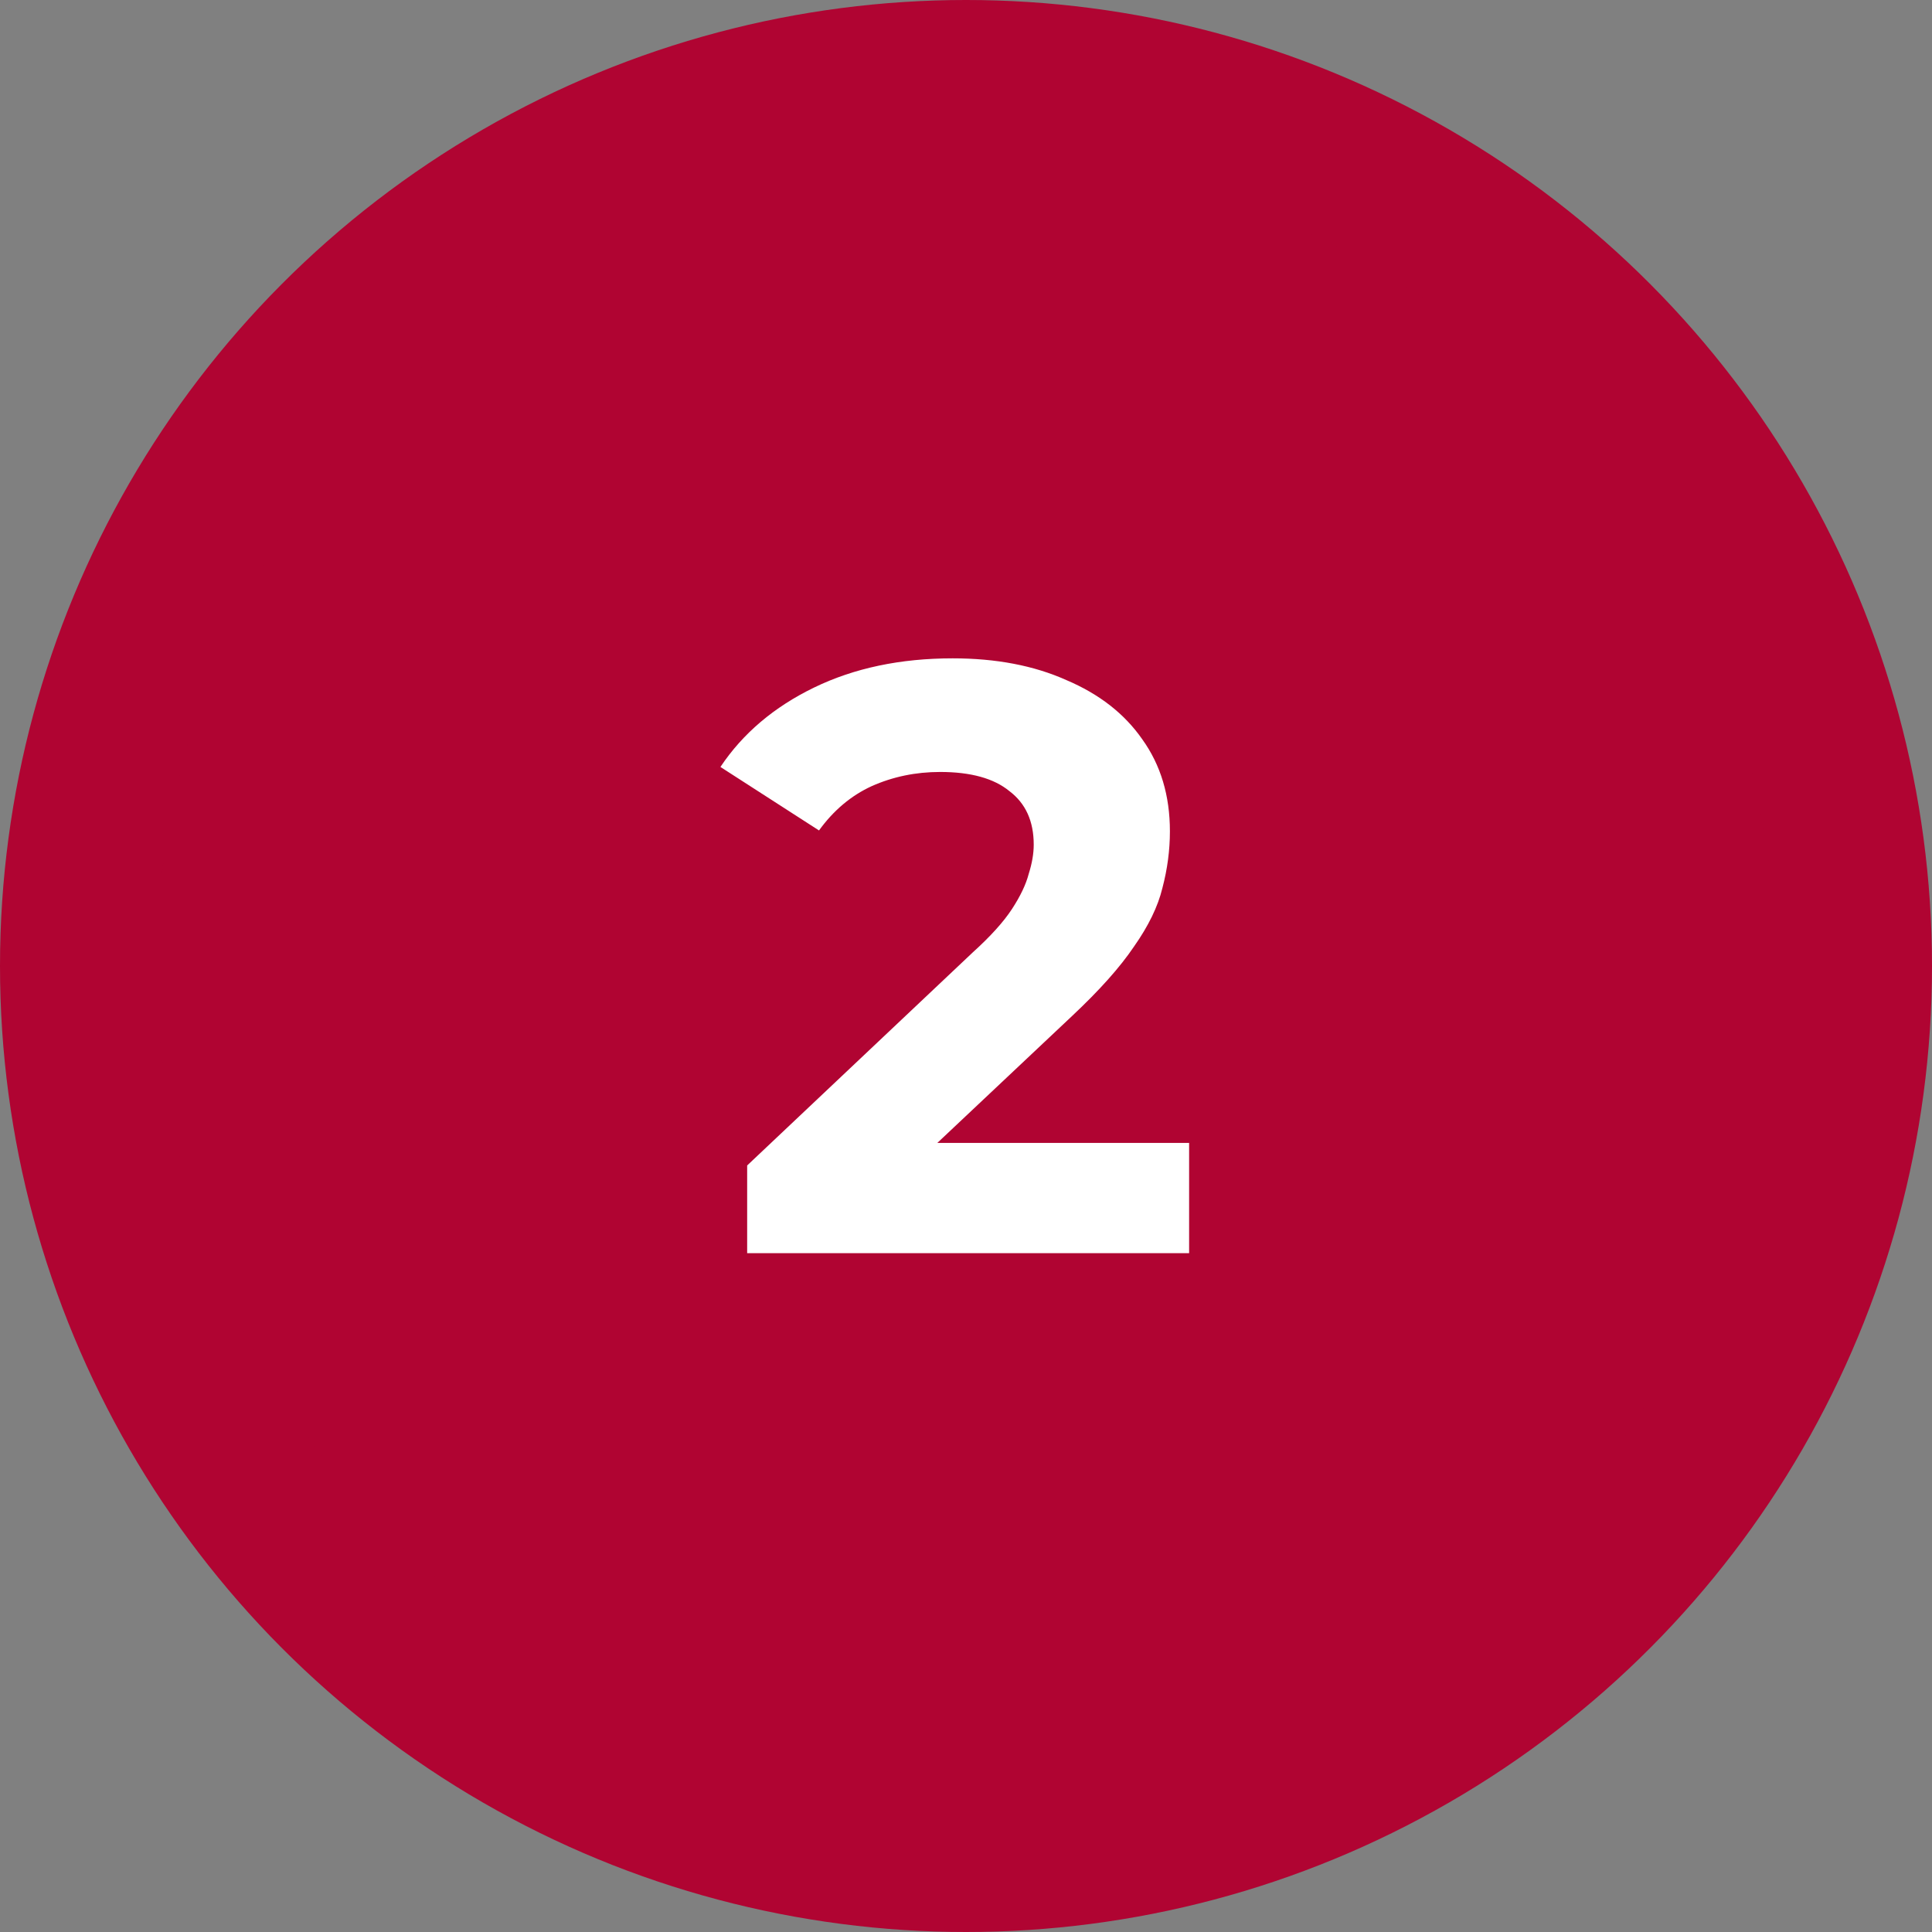 <?xml version="1.0" encoding="UTF-8"?> <svg xmlns="http://www.w3.org/2000/svg" width="37" height="37" viewBox="0 0 37 37" fill="none"><rect x="0" y="0" width="37" height="37" fill="#808080" stroke="none"/> <circle cx="18.5" cy="18.5" r="18.5" fill="#B00432"></circle> <circle cx="18.5" cy="18.5" r="15.5" fill="#B00432"></circle> <path d="M14.309 24V22.32L18.629 18.24C18.971 17.931 19.221 17.653 19.381 17.408C19.541 17.163 19.648 16.939 19.701 16.736C19.765 16.533 19.797 16.347 19.797 16.176C19.797 15.728 19.643 15.387 19.333 15.152C19.035 14.907 18.592 14.784 18.005 14.784C17.536 14.784 17.099 14.875 16.693 15.056C16.299 15.237 15.963 15.52 15.685 15.904L13.797 14.688C14.224 14.048 14.821 13.541 15.589 13.168C16.357 12.795 17.243 12.608 18.245 12.608C19.077 12.608 19.803 12.747 20.421 13.024C21.051 13.291 21.536 13.669 21.877 14.16C22.229 14.651 22.405 15.237 22.405 15.92C22.405 16.283 22.357 16.645 22.261 17.008C22.176 17.36 21.995 17.733 21.717 18.128C21.451 18.523 21.056 18.965 20.533 19.456L16.949 22.832L16.453 21.888H22.773V24H14.309Z" fill="white"></path> </svg> 